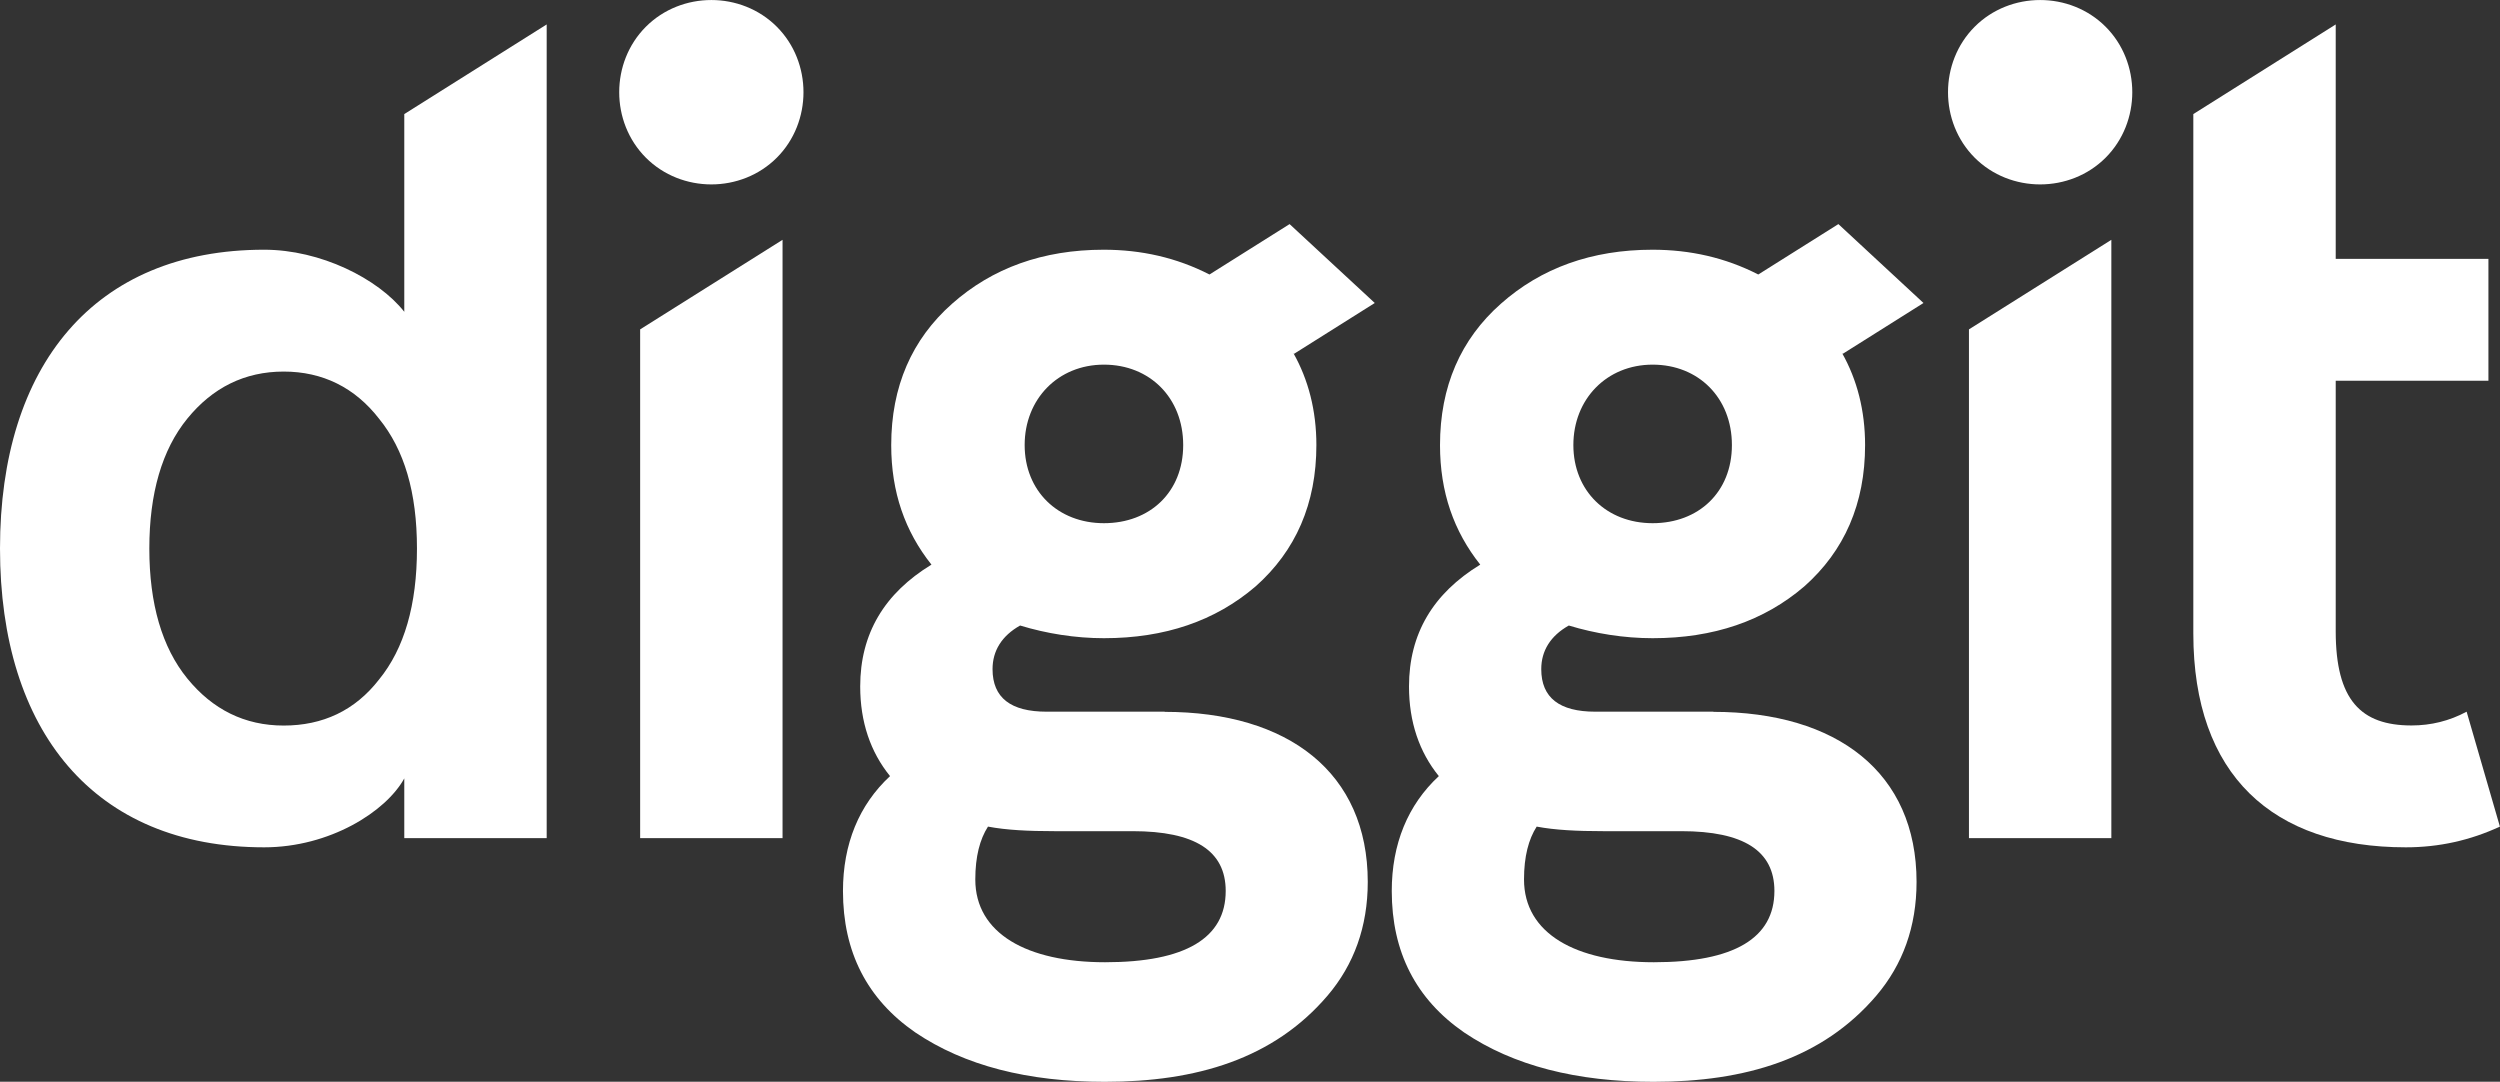 <svg xmlns="http://www.w3.org/2000/svg" width="416" height="180" viewBox="0 0 416 180" fill="none"><rect x="0" y="0" width="416" height="180" fill="#333333" stroke="none"/><g clip-path="url(#clip0_350_18876)"><path d="M364.969 43.072V18.982L388.663 4.066V43.072H414.074V63.349H388.663V105.042C388.663 116.51 392.868 120.717 401.277 120.717C404.525 120.717 407.591 119.958 410.446 118.424L415.986 137.547C411.022 139.84 405.861 140.994 400.321 140.994C378.145 140.994 364.969 128.949 364.969 105.422V43.072V43.072Z" fill="white"></path><path d="M328.59 4.447C334.51 -1.477 344.452 -1.477 350.372 4.447C356.292 10.371 356.292 20.319 350.372 26.243C344.452 32.167 334.51 32.167 328.59 26.243C322.669 20.319 322.669 10.371 328.59 4.447V4.447Z" fill="white"></path><path d="M327.634 54.808V139.461H351.328V39.906L327.634 54.808Z" fill="white"></path><path d="M107.477 4.447C113.397 -1.477 123.339 -1.477 129.259 4.447C135.18 10.371 135.18 20.319 129.259 26.243C123.339 32.167 113.397 32.167 107.477 26.243C101.557 20.319 101.557 10.371 107.477 4.447V4.447Z" fill="white"></path><path d="M106.521 54.808V139.461H130.216V39.906L106.521 54.808Z" fill="white"></path><path d="M67.273 139.46H90.968V4.066L67.273 18.982V51.881C62.886 46.337 53.324 41.552 43.958 41.552C15.665 41.552 0 60.858 0 91.266C0 121.674 15.665 140.994 43.958 140.994C54.856 140.994 64.222 135.07 67.273 129.526V139.474V139.46ZM63.069 113.077C59.061 118.241 53.703 120.732 47.207 120.732C40.71 120.732 35.366 118.058 31.162 112.894C26.957 107.73 24.848 100.469 24.848 91.28C24.848 82.092 26.957 74.831 31.162 69.667C35.366 64.503 40.71 61.829 47.207 61.829C53.703 61.829 59.061 64.503 63.069 69.667C67.273 74.831 69.383 81.909 69.383 91.28C69.383 100.652 67.273 107.927 63.069 113.077V113.077Z" fill="white"></path><path d="M285.137 118.424H265.45C259.53 118.424 256.465 116.131 256.465 111.346C256.465 108.293 257.998 105.802 261.049 104.086C265.436 105.422 270.218 106.196 274.999 106.196C285.137 106.196 293.533 103.326 300.226 97.585C306.92 91.66 310.351 83.809 310.351 74.057C310.351 68.316 309.015 63.166 306.526 58.762L306.329 58.579L306.638 58.874L320.068 50.418L305.907 37.289L292.576 45.676C287.078 42.861 281.214 41.553 274.971 41.553C264.846 41.553 256.437 44.606 249.743 50.544C243.05 56.468 239.618 64.32 239.618 74.071C239.618 81.909 241.91 88.41 246.312 93.954C238.479 98.738 234.458 105.436 234.458 114.231C234.458 120.155 236.173 125.136 239.421 129.146C234.261 133.931 231.589 140.432 231.589 148.269C231.589 158.401 235.597 166.252 243.626 171.797C251.838 177.341 262.357 180.014 275.153 180.014C290.439 180.014 303.249 176.187 312.221 165.676C316.623 160.511 318.915 154.193 318.915 146.75C318.915 128.584 305.724 118.452 285.095 118.452L285.137 118.424ZM274.999 60.676C282.648 60.676 288.189 66.22 288.189 74.057C288.189 81.895 282.648 87.059 274.999 87.059C267.349 87.059 261.808 81.698 261.808 74.057C261.808 66.417 267.349 60.676 274.999 60.676ZM275.196 160.117C262.202 160.117 253.596 155.333 253.596 146.342C253.596 142.514 254.355 139.658 255.705 137.547C258.757 138.124 262.399 138.307 266.786 138.307H279.78C290.101 138.307 295.262 141.557 295.262 148.255C295.262 156.093 288.569 160.117 275.196 160.117V160.117Z" fill="white"></path><path d="M193.832 118.424H174.145C168.225 118.424 165.159 116.131 165.159 111.346C165.159 108.293 166.692 105.802 169.744 104.086C174.131 105.422 178.912 106.196 183.693 106.196C193.832 106.196 202.227 103.326 208.921 97.585C215.614 91.66 219.046 83.809 219.046 74.057C219.046 68.316 217.71 63.166 215.221 58.762L215.024 58.579L215.333 58.874L228.763 50.418L214.588 37.289L201.257 45.676C195.759 42.861 189.895 41.553 183.651 41.553C173.526 41.553 165.117 44.606 158.424 50.544C151.73 56.468 148.299 64.32 148.299 74.071C148.299 81.909 150.591 88.41 154.993 93.954C147.16 98.738 143.138 105.436 143.138 114.231C143.138 120.155 144.854 125.136 148.102 129.146C142.941 133.931 140.27 140.432 140.27 148.269C140.27 158.401 144.277 166.252 152.307 171.797C160.519 177.341 171.037 180.014 183.834 180.014C199.12 180.014 211.93 176.187 220.902 165.676C225.303 160.511 227.595 154.193 227.595 146.75C227.595 128.584 214.405 118.452 193.776 118.452L193.832 118.424ZM183.693 60.676C191.343 60.676 196.884 66.22 196.884 74.057C196.884 81.895 191.343 87.059 183.693 87.059C176.044 87.059 170.503 81.698 170.503 74.057C170.503 66.417 176.044 60.676 183.693 60.676ZM183.89 160.117C170.897 160.117 162.291 155.333 162.291 146.342C162.291 142.514 163.05 139.658 164.4 137.547C167.452 138.124 171.094 138.307 175.481 138.307H188.475C198.796 138.307 203.957 141.557 203.957 148.255C203.957 156.093 197.263 160.117 183.89 160.117V160.117Z" fill="white"></path></g><defs><clipPath id="clip0_350_18876"><rect width="416" height="180" fill="white"></rect></clipPath></defs></svg>
